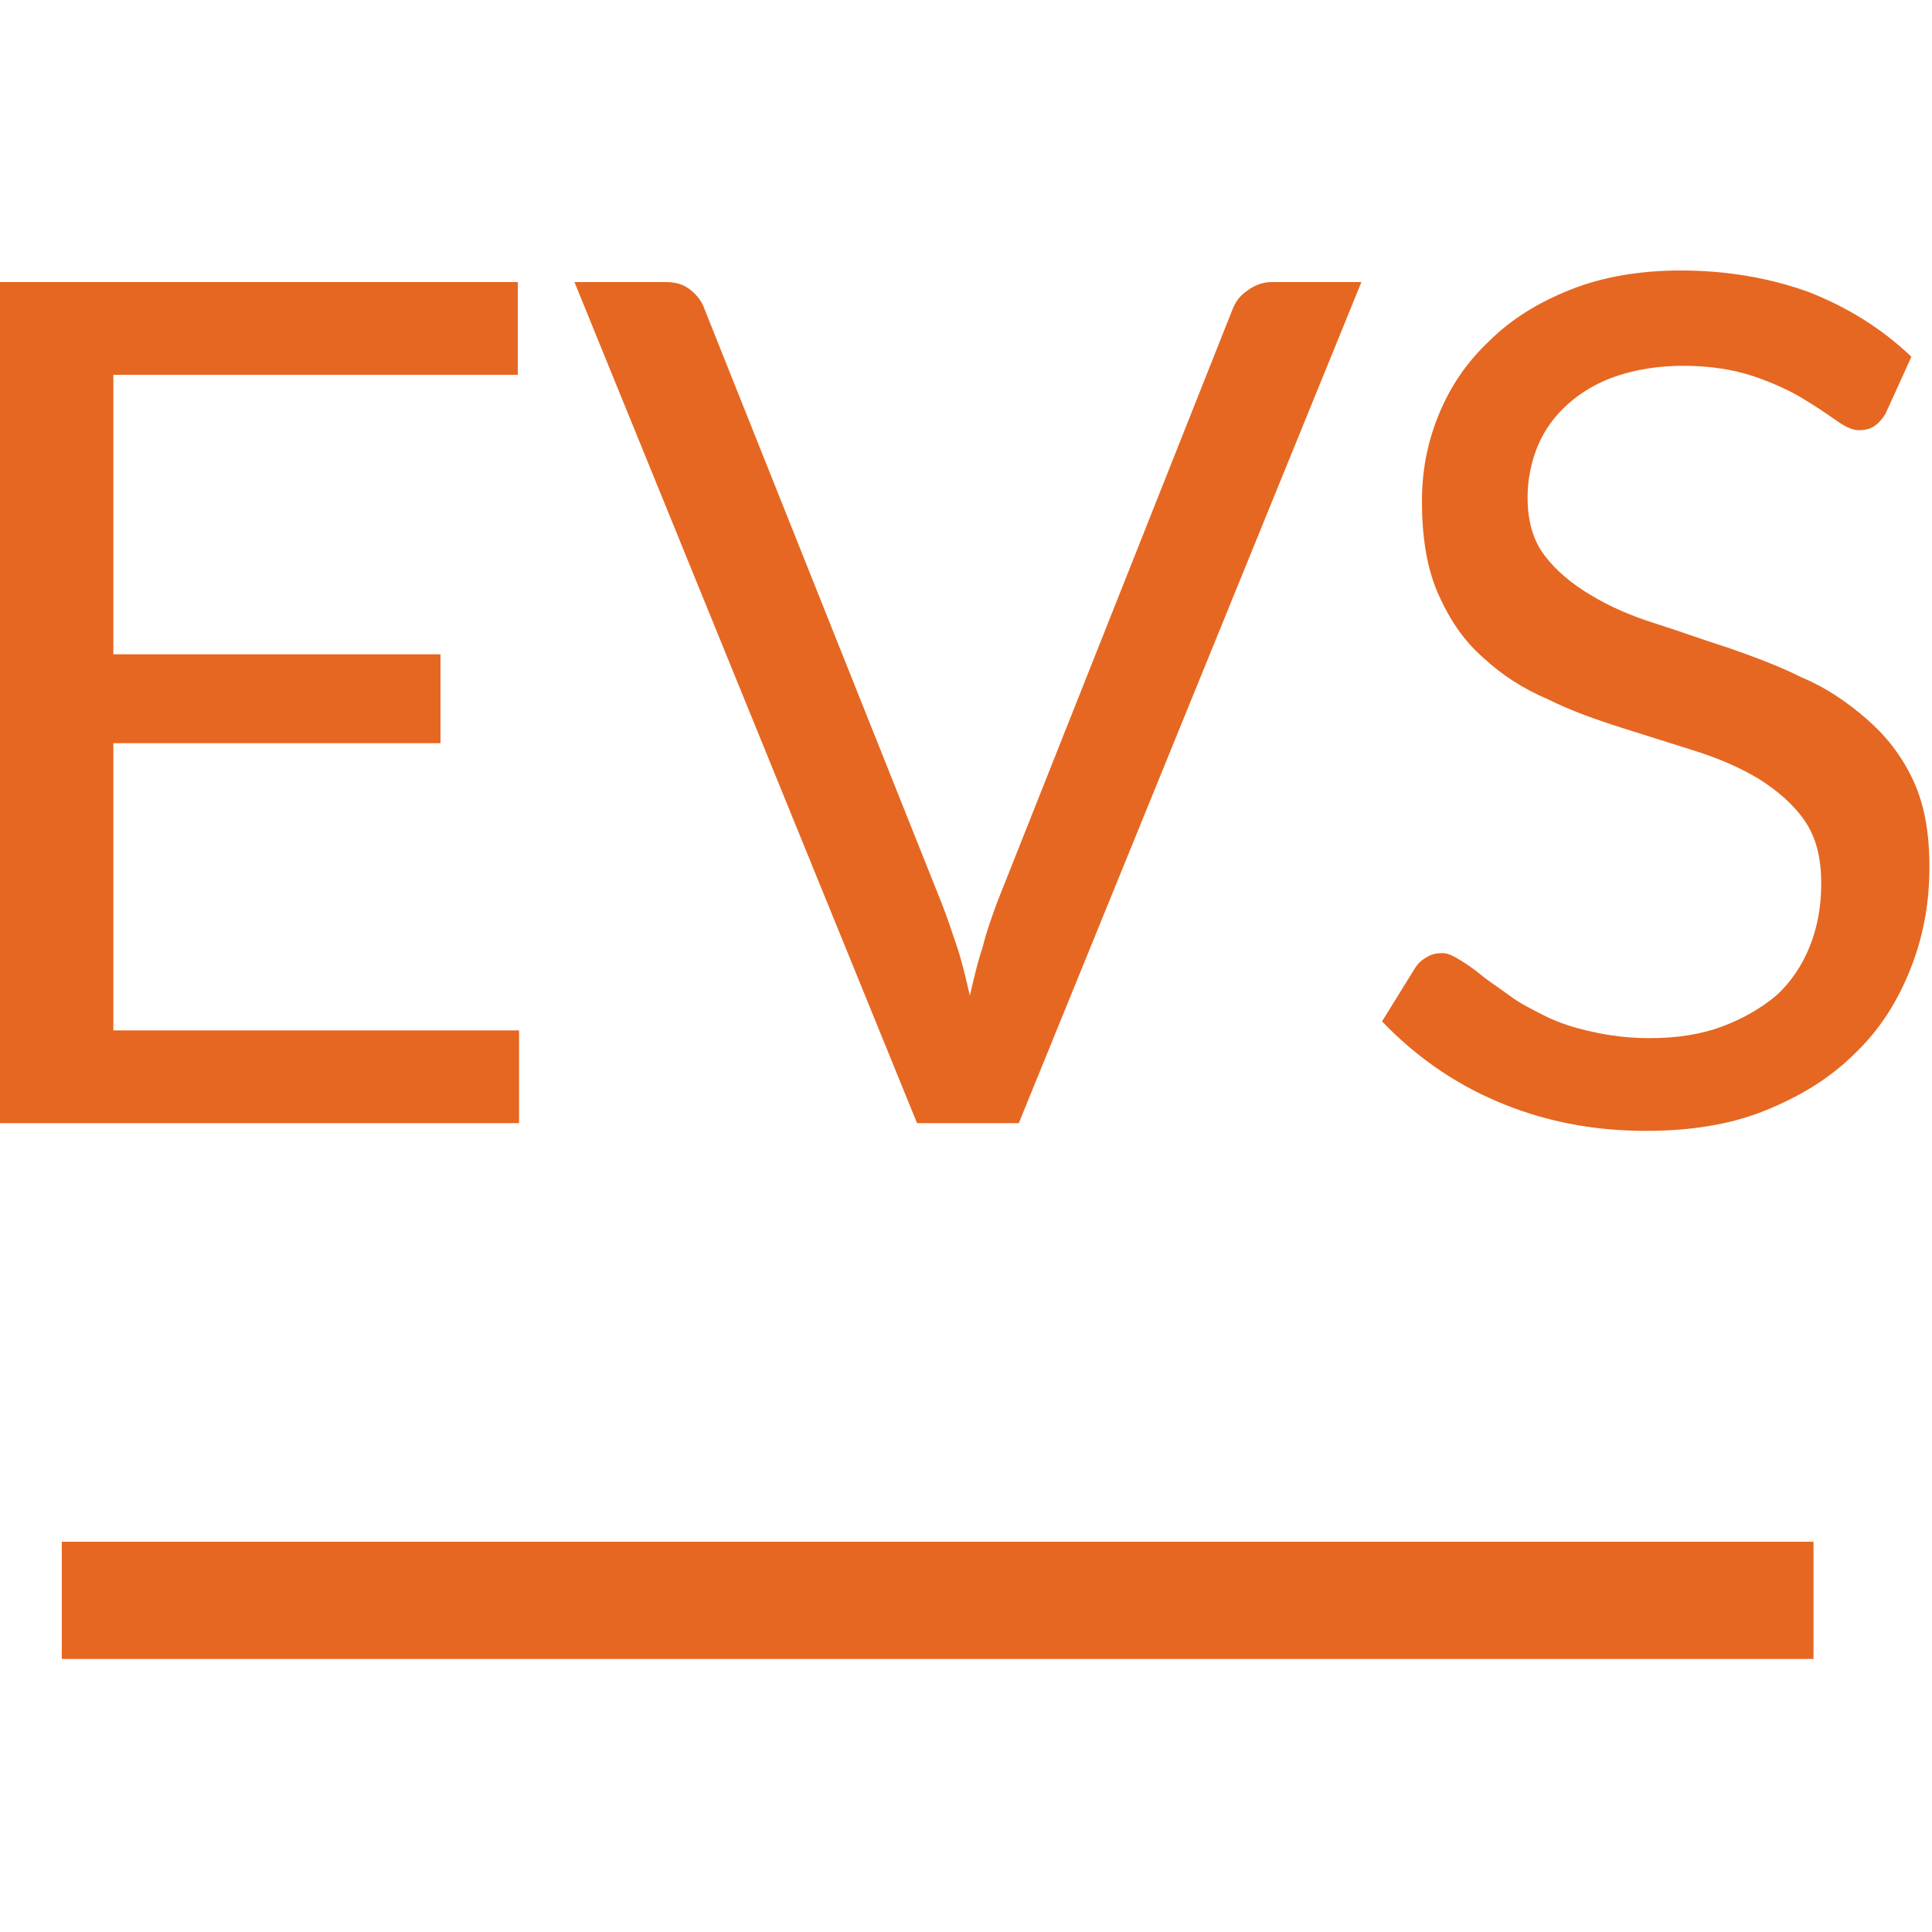 <?xml version="1.0" encoding="UTF-8"?>
<!-- Generator: Adobe Illustrator 27.6.1, SVG Export Plug-In . SVG Version: 6.00 Build 0)  -->
<svg xmlns="http://www.w3.org/2000/svg" xmlns:xlink="http://www.w3.org/1999/xlink" version="1.1" id="Ebene_1" x="0px" y="0px" width="150px" height="150px" viewBox="0 0 150 150" overflow="visible" xml:space="preserve">
<g>
	<path fill="#E66721" d="M40.3,80l0,7.2H0V21.9h40.2v7.2H8.8v21.7h25.4v6.9H8.8V80H40.3z"></path>
	<path fill="#E66721" d="M105.7,21.9L79.1,87.2h-7.9L44.6,21.9h7.1c0.8,0,1.4,0.2,1.9,0.6c0.5,0.4,0.9,0.9,1.1,1.5l18.4,46.1   c0.4,1,0.8,2.2,1.2,3.4c0.4,1.2,0.7,2.5,1,3.8c0.3-1.3,0.6-2.6,1-3.8c0.3-1.2,0.7-2.3,1.1-3.4L95.7,24c0.2-0.5,0.5-1,1.1-1.4   c0.5-0.4,1.2-0.7,1.9-0.7H105.7z"></path>
	<path fill="#E66721" d="M146.4,32.1c-0.3,0.5-0.6,0.8-0.9,1c-0.3,0.2-0.7,0.3-1.2,0.3c-0.5,0-1.1-0.3-1.8-0.8   c-0.7-0.5-1.6-1.1-2.6-1.7c-1-0.6-2.3-1.2-3.8-1.7c-1.5-0.5-3.3-0.8-5.4-0.8c-2,0-3.7,0.3-5.2,0.8c-1.5,0.5-2.8,1.3-3.8,2.2   c-1,0.9-1.8,2-2.3,3.2c-0.5,1.2-0.8,2.6-0.8,4c0,1.8,0.4,3.3,1.3,4.5c0.9,1.2,2.1,2.2,3.6,3.1c1.5,0.9,3.1,1.6,5,2.2   c1.9,0.6,3.8,1.3,5.7,1.9c2,0.7,3.9,1.4,5.7,2.3c1.9,0.8,3.5,1.9,5,3.2c1.5,1.3,2.7,2.8,3.6,4.7c0.9,1.9,1.3,4.1,1.3,6.8   c0,2.9-0.5,5.5-1.5,8c-1,2.5-2.4,4.7-4.3,6.5c-1.9,1.9-4.2,3.3-6.9,4.4c-2.7,1.1-5.8,1.6-9.3,1.6c-4.3,0-8.1-0.8-11.6-2.3   c-3.5-1.5-6.4-3.6-8.9-6.2l2.6-4.2c0.2-0.3,0.5-0.6,0.9-0.8c0.3-0.2,0.7-0.3,1.2-0.3c0.4,0,0.8,0.2,1.3,0.5   c0.5,0.3,1.1,0.7,1.7,1.2c0.6,0.5,1.4,1,2.2,1.6c0.8,0.6,1.8,1.1,2.8,1.6c1,0.5,2.2,0.9,3.6,1.2c1.3,0.3,2.8,0.5,4.5,0.5   c2.1,0,4-0.3,5.6-0.9c1.6-0.6,3-1.4,4.2-2.4c1.1-1,2-2.3,2.6-3.8c0.6-1.5,0.9-3.1,0.9-4.9c0-2-0.4-3.6-1.3-4.9   c-0.9-1.3-2.1-2.3-3.5-3.2c-1.5-0.9-3.1-1.6-5-2.2c-1.9-0.6-3.8-1.2-5.7-1.8c-1.9-0.6-3.9-1.3-5.7-2.2c-1.9-0.8-3.6-1.9-5-3.2   c-1.5-1.3-2.6-2.9-3.5-4.9c-0.9-2-1.3-4.4-1.3-7.3c0-2.3,0.4-4.5,1.3-6.7c0.9-2.2,2.2-4.1,3.9-5.7c1.7-1.7,3.8-3,6.3-4   c2.5-1,5.4-1.5,8.6-1.5c3.6,0,7,0.6,10,1.7c3,1.2,5.6,2.8,7.9,5L146.4,32.1z"></path>
</g>
<rect x="4.8" y="119.7" fill="#E66721" width="136" height="9.1"></rect>
</svg>

